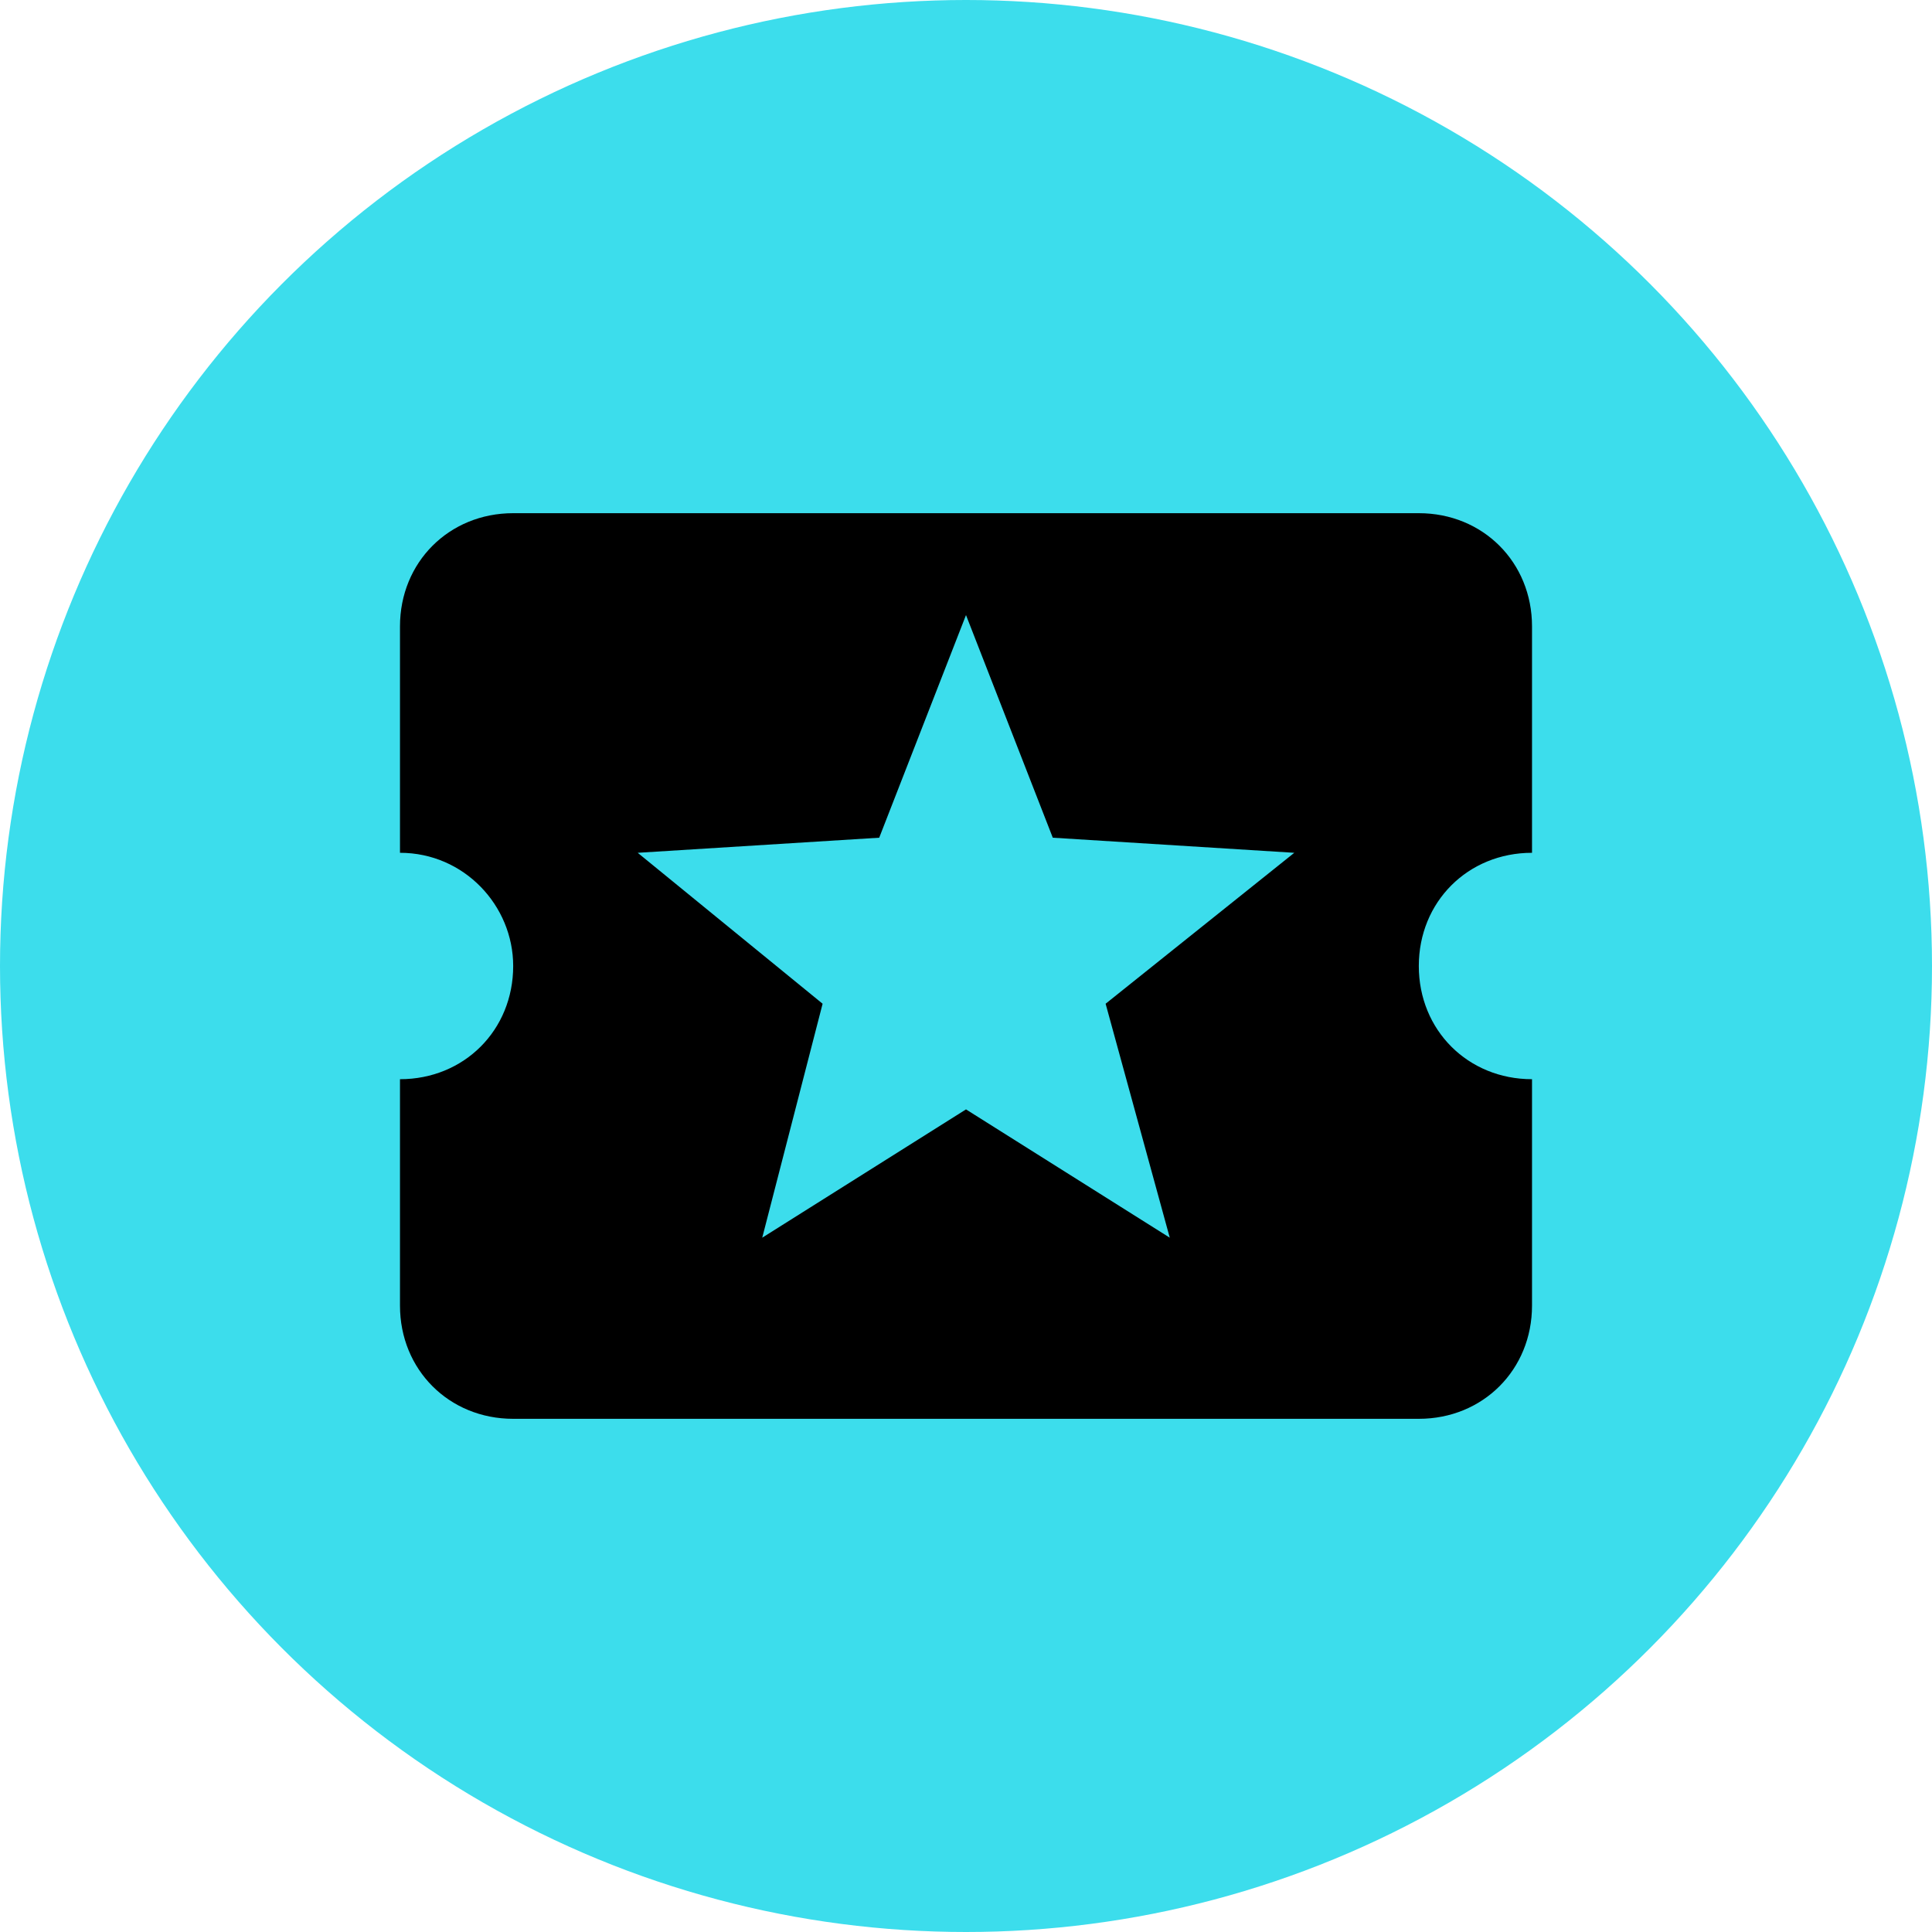 <?xml version="1.0" encoding="UTF-8"?>
<!DOCTYPE svg PUBLIC "-//W3C//DTD SVG 1.1//EN" "http://www.w3.org/Graphics/SVG/1.1/DTD/svg11.dtd">
<!-- Creator: CorelDRAW X7 -->
<svg xmlns="http://www.w3.org/2000/svg" xml:space="preserve" width="512px" height="512px" version="1.1" style="shape-rendering:geometricPrecision; text-rendering:geometricPrecision; image-rendering:optimizeQuality; fill-rule:evenodd; clip-rule:evenodd"
viewBox="0 0 512 512"
 xmlns:xlink="http://www.w3.org/1999/xlink">
 <defs>
  <style type="text/css">
   <![CDATA[
    .fil1 {fill:black}
    .fil0 {fill:#3CDDEC}
   ]]>
  </style>
 </defs>
 <g id="Camada_x0020_1">
  <circle class="fil0" cx="256" cy="256" r="256"/>
  <path class="fil1" d="M376 256c0,-17 13,-30 30,-30l0 -60c0,-17 -13,-30 -30,-30l-240 0c-17,0 -30,13 -30,30l0 60c17,0 30,14 30,30 0,17 -13,30 -30,30l0 60c0,17 13,30 30,30l240 0c17,0 30,-13 30,-30l0 -60c-17,0 -30,-13 -30,-30zm-66 72l-54 -34 -54 34 16 -62 -49 -40 64 -4 23 -59 23 59 64 4 -50 40 17 62z"/>
 </g>
</svg>
